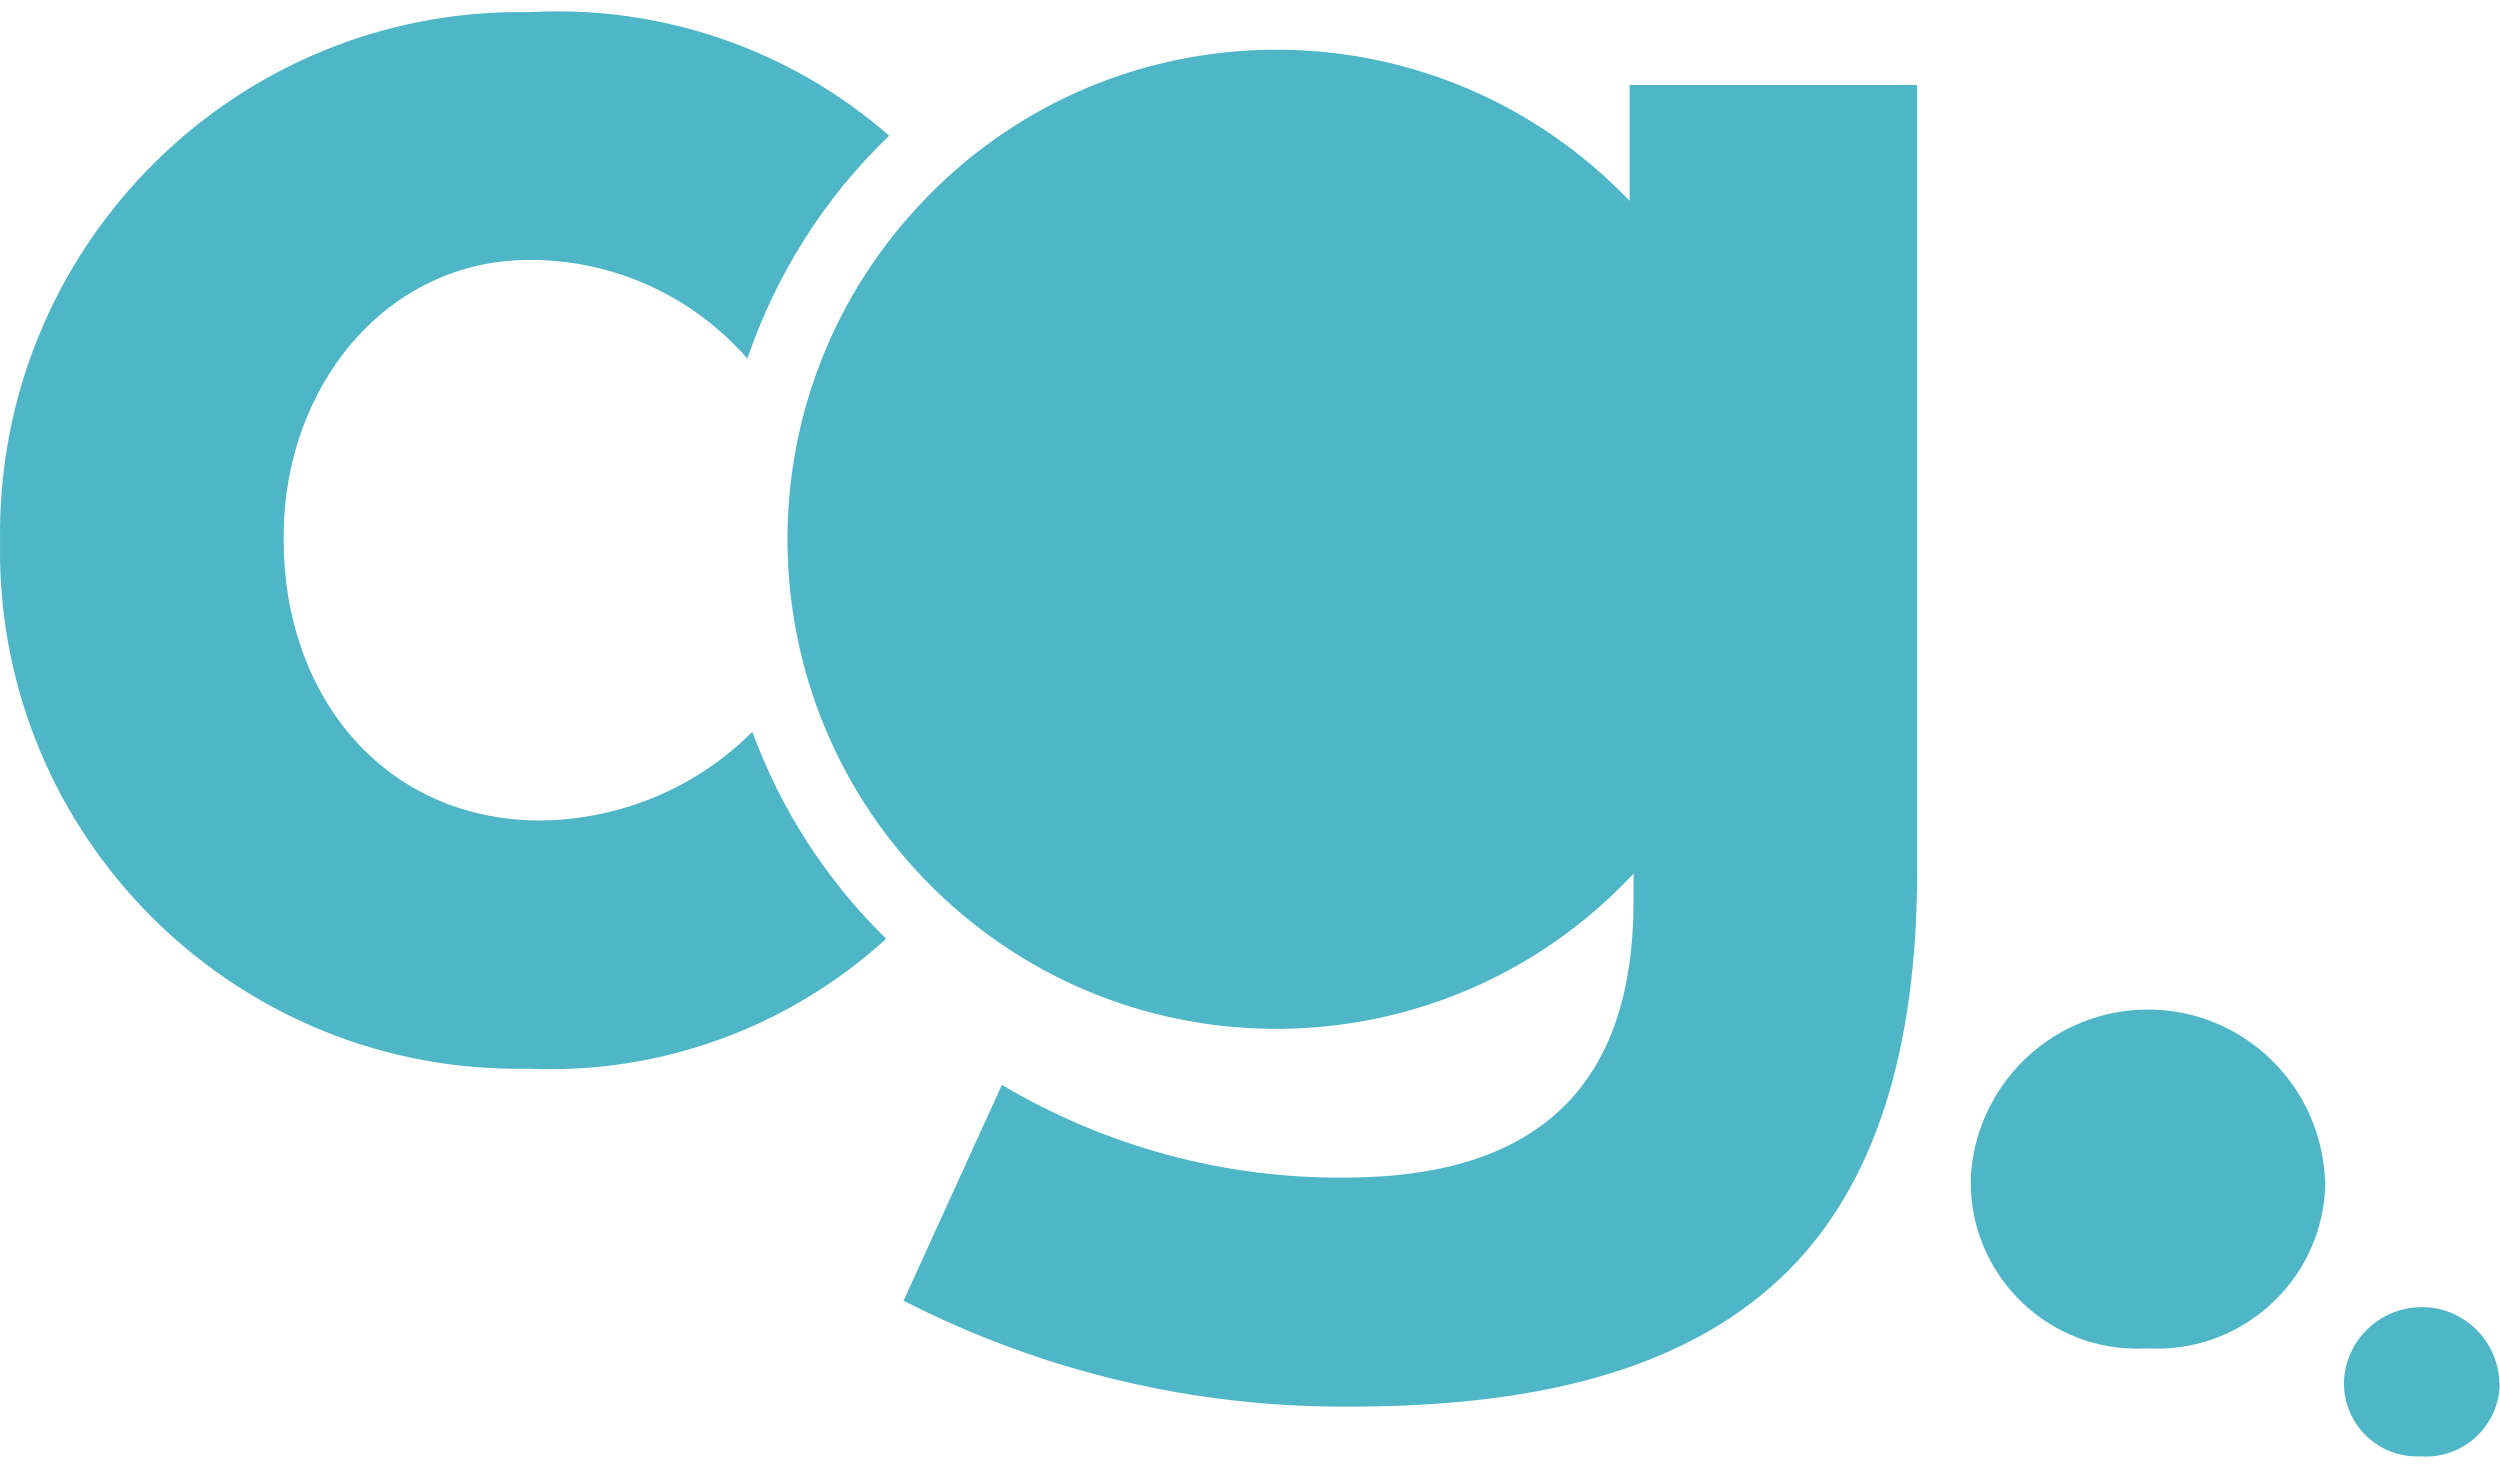 <svg width="109" height="64" viewBox="0 0 109 64" fill="none" xmlns="http://www.w3.org/2000/svg">
<path d="M101.362 51.436V51.318C101.114 47.053 97.467 43.782 93.206 44.03C89.285 44.253 86.148 47.393 85.926 51.318V51.436C85.861 55.44 89.063 58.737 93.062 58.802C93.245 58.802 93.428 58.802 93.624 58.789C97.663 59.025 101.14 55.924 101.375 51.881C101.375 51.737 101.388 51.58 101.388 51.436H101.375H101.362Z" fill="#4EB6C6"/>
<path d="M108.969 60.268V60.215C108.877 58.344 107.283 56.892 105.414 56.996C103.675 57.088 102.277 58.475 102.198 60.215V60.268C102.172 62.021 103.571 63.473 105.335 63.499H105.584C107.361 63.604 108.877 62.243 108.982 60.477V60.281L108.969 60.268Z" fill="#4EB6C6"/>
<path d="M83.587 3.718V37.972C83.587 45.901 81.691 51.672 77.979 55.388C73.862 59.509 67.51 61.328 58.936 61.328C52.153 61.393 45.434 59.81 39.396 56.709L43.683 47.301C48.205 49.984 53.355 51.384 58.609 51.344C67.183 51.344 71.222 47.223 71.222 39.294V38.09C63.184 46.7 49.695 47.157 41.095 39.111C32.495 31.064 32.037 17.561 40.076 8.952C48.114 0.316 61.602 -0.128 70.203 7.918C70.49 8.193 70.778 8.468 71.052 8.756V3.705H83.587V3.718Z" fill="#4EB6C6"/>
<path d="M32.809 31.927C34.063 35.329 36.05 38.404 38.638 40.929C34.377 44.815 28.757 46.856 23.019 46.595C10.55 46.83 0.25 36.926 0.002 24.456V23.58C-0.168 11.019 9.844 0.709 22.365 0.526H23.163C28.861 0.225 34.468 2.161 38.769 5.916C35.958 8.612 33.841 11.948 32.586 15.638C30.194 12.89 26.718 11.32 23.084 11.333C16.823 11.333 12.367 16.868 12.367 23.384V23.554C12.367 30.318 16.732 35.774 23.581 35.774C27.031 35.735 30.351 34.361 32.795 31.914L32.809 31.927Z" fill="#4EB6C6"/>
</svg>
